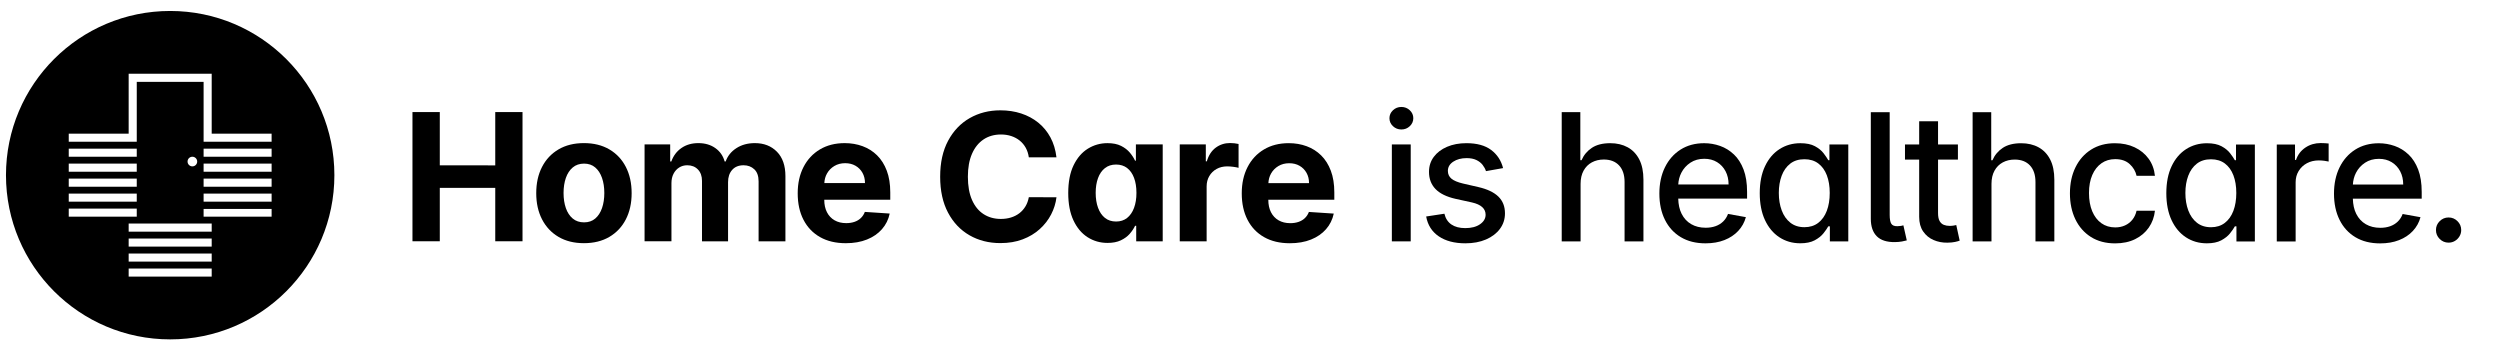 <?xml version="1.0" encoding="UTF-8"?>
<svg id="art" xmlns="http://www.w3.org/2000/svg" viewBox="0 0 458.643 64.274">
  <g>
    <polygon points="90.858 30.338 80.683 30.337 80.683 20.555 75.67 20.554 75.67 44.263 80.683 44.264 80.683 34.47 90.858 34.471 90.858 44.265 95.859 44.265 95.859 20.556 90.858 20.556 90.858 30.338"/>
    <path d="M111.788,27.406c-1.309-.768-2.861-1.152-4.66-1.152s-3.352,.383-4.659,1.151c-1.309,.768-2.317,1.84-3.027,3.218-.71,1.377-1.065,2.984-1.065,4.821,0,1.821,.355,3.421,1.065,4.799,.71,1.377,1.719,2.451,3.027,3.218,1.308,.768,2.861,1.152,4.659,1.152s3.352-.383,4.66-1.151c1.308-.768,2.317-1.841,3.027-3.218s1.064-2.977,1.064-4.798c0-1.837-.354-3.445-1.064-4.822-.71-1.378-1.72-2.45-3.027-3.218Zm-1.343,10.772c-.282,.811-.697,1.449-1.245,1.916s-1.23,.7-2.049,.7c-.826,0-1.519-.233-2.078-.7s-.98-1.106-1.262-1.917c-.282-.811-.423-1.732-.423-2.767s.141-1.957,.423-2.767c.281-.811,.702-1.45,1.262-1.921,.56-.471,1.252-.706,2.078-.706,.818,0,1.501,.235,2.049,.706,.548,.471,.963,1.112,1.245,1.922,.281,.811,.422,1.733,.422,2.767s-.141,1.956-.422,2.767Z"/>
    <path d="M138.488,26.256c-1.305,0-2.433,.306-3.386,.92-.954,.613-1.611,1.43-1.975,2.448h-.185c-.286-1.035-.857-1.854-1.714-2.46s-1.895-.909-3.114-.909c-1.204,0-2.238,.3-3.103,.902s-1.481,1.424-1.852,2.466h-.209v-3.137h-4.7s0,17.781,0,17.781h4.932s0-10.673,0-10.673c0-.656,.128-1.229,.383-1.719,.254-.49,.6-.872,1.036-1.146,.436-.274,.928-.411,1.476-.411,.811,0,1.465,.259,1.962,.776,.498,.517,.747,1.212,.747,2.084v11.09h4.781s0-10.858,0-10.858c0-.926,.251-1.673,.752-2.24,.502-.567,1.2-.851,2.096-.851,.787,0,1.443,.247,1.968,.741,.525,.495,.787,1.235,.787,2.223v10.986h4.921s0-11.958,0-11.958c0-1.93-.52-3.422-1.558-4.475-1.038-1.054-2.387-1.58-4.046-1.58Z"/>
    <path d="M160.915,28.503c-.76-.749-1.647-1.31-2.662-1.684-1.016-.375-2.109-.562-3.282-.562-1.744,0-3.263,.386-4.556,1.158-1.293,.771-2.294,1.848-3.004,3.229-.71,1.382-1.065,2.987-1.065,4.816,0,1.875,.355,3.499,1.065,4.868,.71,1.37,1.723,2.427,3.039,3.172,1.315,.745,2.888,1.117,4.717,1.117,1.467,0,2.762-.225,3.885-.677,1.123-.451,2.041-1.083,2.755-1.898,.714-.814,1.187-1.769,1.418-2.865l-4.561-.301c-.17,.447-.417,.826-.741,1.134s-.714,.541-1.169,.695c-.456,.154-.957,.231-1.506,.231-.825,0-1.539-.174-2.142-.521-.602-.347-1.066-.841-1.395-1.482s-.492-1.401-.492-2.281v-.011h12.109s0-1.353,0-1.353c0-1.513-.213-2.834-.637-3.965-.425-1.13-1.017-2.07-1.777-2.819Zm-9.684,5.082c.03-.638,.188-1.224,.487-1.754,.324-.575,.773-1.034,1.349-1.378,.575-.343,1.236-.515,1.985-.515,.718,0,1.349,.157,1.893,.469,.544,.313,.971,.743,1.279,1.291s.463,1.177,.463,1.887h-7.456Z"/>
    <path d="M180.432,25.582c.911-.606,1.98-.909,3.207-.909,.679,0,1.311,.097,1.893,.29,.583,.193,1.099,.471,1.546,.833,.447,.363,.814,.801,1.1,1.314,.285,.514,.475,1.098,.567,1.754h5.07c-.162-1.373-.53-2.593-1.105-3.658s-1.317-1.966-2.229-2.703c-.91-.737-1.954-1.299-3.131-1.685-1.178-.386-2.453-.579-3.826-.579-2.084,0-3.96,.477-5.627,1.429-1.667,.953-2.986,2.337-3.959,4.15s-1.459,4.013-1.459,6.599,.48,4.773,1.441,6.587c.961,1.814,2.273,3.199,3.937,4.156,1.663,.958,3.552,1.436,5.667,1.436,1.52,0,2.884-.229,4.092-.688s2.25-1.083,3.126-1.875c.876-.791,1.574-1.69,2.096-2.697,.521-1.007,.847-2.055,.978-3.143l-5.07-.023c-.116,.633-.322,1.196-.619,1.69-.298,.494-.67,.913-1.117,1.256-.448,.343-.959,.604-1.534,.781-.575,.178-1.198,.266-1.869,.266-1.197,0-2.25-.293-3.161-.88-.91-.586-1.618-1.455-2.124-2.604-.506-1.15-.758-2.571-.758-4.261,0-1.644,.25-3.043,.752-4.196s1.208-2.033,2.118-2.639Z"/>
    <path d="M208.386,29.48h-.15c-.217-.479-.531-.967-.944-1.464-.412-.498-.953-.915-1.62-1.251-.668-.336-1.499-.503-2.495-.503-1.305,0-2.503,.337-3.595,1.012s-1.966,1.69-2.622,3.045-.983,3.05-.983,5.088c0,1.983,.318,3.656,.955,5.019s1.501,2.393,2.593,3.091c1.092,.699,2.313,1.048,3.664,1.048,.957,0,1.77-.158,2.437-.475,.668-.316,1.212-.715,1.633-1.198,.42-.482,.746-.971,.979-1.464h.208v2.848h4.862s0-17.781,0-17.781h-4.92s0,2.986,0,2.986Zm-.342,8.671c-.297,.787-.722,1.399-1.273,1.835-.552,.436-1.226,.653-2.021,.653-.81,0-1.491-.222-2.043-.666s-.973-1.061-1.262-1.852c-.29-.791-.435-1.704-.435-2.738,0-1.026,.143-1.929,.429-2.709,.285-.779,.706-1.389,1.262-1.829,.556-.439,1.239-.66,2.049-.66,.795,0,1.471,.212,2.026,.637,.556,.424,.979,1.026,1.273,1.806,.293,.779,.439,1.698,.439,2.755s-.148,1.98-.445,2.767Z"/>
    <path d="M225.673,26.24c-.995,0-1.875,.284-2.64,.851-.764,.567-1.308,1.403-1.632,2.506h-.186v-3.103h-4.781s0,17.781,0,17.781h4.932s0-10.06,0-10.06c0-.726,.164-1.366,.492-1.922s.775-.99,1.343-1.302c.567-.312,1.214-.468,1.939-.468,.34,0,.714,.027,1.123,.081,.409,.054,.729,.116,.961,.185v-4.376c-.217-.054-.468-.097-.753-.127s-.552-.046-.799-.046Z"/>
    <path d="M242.379,28.511c-.76-.749-1.647-1.31-2.662-1.685-1.016-.375-2.109-.562-3.282-.562-1.744,0-3.263,.385-4.556,1.157-1.293,.771-2.294,1.848-3.004,3.229-.71,1.382-1.065,2.987-1.065,4.816,0,1.875,.355,3.499,1.065,4.868,.71,1.371,1.723,2.428,3.039,3.172,1.315,.745,2.888,1.118,4.717,1.118,1.467,0,2.762-.226,3.885-.677s2.041-1.084,2.755-1.898c.714-.814,1.187-1.769,1.418-2.865l-4.561-.301c-.17,.447-.417,.826-.741,1.134s-.714,.541-1.169,.695c-.456,.154-.957,.231-1.506,.231-.825,0-1.539-.174-2.142-.521-.602-.347-1.066-.841-1.395-1.482s-.492-1.401-.492-2.281v-.011h12.109s0-1.354,0-1.354c0-1.513-.213-2.834-.637-3.965-.425-1.13-1.017-2.07-1.777-2.819Zm-9.684,5.082c.03-.638,.188-1.224,.487-1.754,.324-.575,.773-1.034,1.349-1.378,.575-.343,1.236-.515,1.985-.515,.718,0,1.349,.156,1.893,.469,.544,.313,.971,.743,1.279,1.291s.463,1.177,.463,1.887h-7.456Z"/>
    <rect x="255.345" y="26.498" width="3.461" height="17.782"/>
    <path d="M257.093,19.621c-.603,0-1.117,.203-1.546,.607-.428,.405-.643,.894-.643,1.465,0,.563,.215,1.047,.643,1.453,.429,.405,.943,.608,1.546,.608s1.117-.202,1.545-.607c.429-.405,.643-.893,.643-1.464,0-.563-.214-1.048-.643-1.453-.428-.405-.943-.608-1.545-.608Z"/>
    <path d="M271.237,34.324l-2.824-.649c-.98-.231-1.69-.528-2.131-.891-.439-.363-.659-.841-.659-1.436,0-.687,.327-1.249,.983-1.685s1.475-.654,2.454-.654c.718,0,1.316,.116,1.795,.348s.858,.529,1.141,.892c.281,.363,.487,.745,.619,1.146l3.137-.555c-.354-1.389-1.084-2.499-2.188-3.329-1.104-.83-2.616-1.244-4.538-1.245-1.335,0-2.521,.222-3.554,.666-1.035,.444-1.845,1.059-2.432,1.846-.587,.787-.88,1.706-.88,2.755,0,1.266,.396,2.312,1.187,3.137,.791,.827,2.017,1.429,3.676,1.807l3.01,.66c.849,.193,1.48,.479,1.893,.857,.413,.378,.62,.845,.62,1.401,0,.687-.34,1.268-1.02,1.742-.679,.475-1.586,.712-2.72,.711-1.042,0-1.888-.222-2.536-.666-.647-.444-1.076-1.102-1.284-1.974l-3.346,.509c.285,1.574,1.057,2.788,2.315,3.641,1.258,.853,2.882,1.279,4.873,1.279,1.436,0,2.699-.235,3.792-.706,1.092-.471,1.944-1.121,2.559-1.95,.613-.83,.92-1.777,.92-2.842,0-1.258-.401-2.281-1.204-3.068-.803-.787-2.022-1.37-3.658-1.748Z"/>
    <path d="M298.61,27.022c-.915-.502-1.981-.753-3.201-.753-1.382,0-2.501,.282-3.357,.845s-1.493,1.323-1.91,2.28h-.22v-8.821h-3.415v23.709h3.461v-10.558c0-.941,.184-1.746,.55-2.414,.367-.667,.872-1.175,1.517-1.522,.645-.347,1.376-.521,2.194-.521,1.196,0,2.13,.361,2.802,1.083,.671,.722,1.007,1.735,1.007,3.04v10.894h3.461v-11.311c0-1.482-.253-2.718-.758-3.71-.506-.991-1.216-1.738-2.13-2.24Z"/>
    <path d="M318.093,28.332c-.749-.71-1.594-1.231-2.535-1.563-.941-.332-1.914-.498-2.917-.498-1.652,0-3.094,.39-4.324,1.168-1.231,.78-2.188,1.864-2.871,3.253-.683,1.389-1.024,2.994-1.024,4.816,0,1.844,.342,3.452,1.024,4.821,.683,1.37,1.655,2.431,2.917,3.184,1.262,.753,2.769,1.129,4.521,1.129,1.297,0,2.453-.198,3.468-.596s1.859-.957,2.535-1.679,1.145-1.564,1.406-2.529l-3.275-.591c-.209,.556-.51,1.022-.903,1.4-.394,.378-.86,.662-1.4,.851-.541,.189-1.139,.283-1.795,.283-1.011,0-1.895-.218-2.651-.654-.756-.436-1.345-1.071-1.765-1.904-.391-.775-.593-1.709-.621-2.79h12.631s0-1.226,0-1.226c0-1.613-.217-2.985-.648-4.116-.433-1.131-1.022-2.051-1.771-2.761Zm-10.205,5.509c.042-.764,.226-1.482,.567-2.147,.39-.76,.945-1.377,1.667-1.852s1.568-.712,2.541-.712c.896,0,1.677,.205,2.345,.614,.667,.409,1.187,.967,1.557,1.673,.371,.707,.556,1.515,.556,2.425h-9.232Z"/>
    <path d="M335.619,29.386h-.208c-.209-.37-.5-.799-.874-1.285-.375-.486-.899-.913-1.575-1.279-.675-.367-1.564-.55-2.668-.55-1.428,0-2.705,.363-3.832,1.088s-2.013,1.771-2.657,3.137c-.645,1.366-.966,3.01-.966,4.932s.318,3.567,.955,4.937c.637,1.37,1.516,2.424,2.639,3.161s2.402,1.105,3.838,1.105c1.081,0,1.96-.181,2.64-.543,.679-.363,1.214-.787,1.604-1.273s.688-.918,.897-1.296h.289v2.767h3.38s0-17.781,0-17.781h-3.461s0,2.882,0,2.882Zm-.48,9.296c-.359,.941-.884,1.677-1.574,2.205-.691,.529-1.534,.793-2.529,.792-1.027,0-1.89-.275-2.588-.828-.698-.552-1.226-1.302-1.58-2.251-.355-.949-.532-2.018-.532-3.207,0-1.173,.175-2.227,.526-3.16s.874-1.671,1.568-2.211c.695-.54,1.563-.81,2.605-.81,1.011,0,1.859,.259,2.547,.776,.687,.517,1.207,1.239,1.562,2.165,.354,.926,.532,2.007,.532,3.241,0,1.25-.18,2.347-.538,3.288Z"/>
    <path d="M348.778,41.44c-.15,.031-.376,.05-.678,.058-.556,.015-.932-.135-1.128-.452-.197-.316-.296-.856-.296-1.621V20.578h-3.461v19.564c0,1.405,.366,2.474,1.1,3.207,.733,.733,1.849,1.088,3.346,1.065,.463-.007,.878-.044,1.244-.109,.367-.066,.67-.133,.909-.203l-.625-2.767c-.124,.039-.261,.074-.411,.104Z"/>
    <path d="M358.407,41.382c-.208,.039-.451,.058-.729,.058-.379,0-.728-.06-1.048-.18s-.581-.347-.781-.683c-.201-.335-.302-.839-.302-1.511v-9.782h3.646s0-2.778,0-2.778h-3.646v-4.26h-3.461s0,4.26,0,4.26h-2.604s0,2.778,0,2.778h2.604v10.5c0,1.073,.243,1.964,.729,2.674s1.123,1.235,1.91,1.575c.787,.34,1.636,.502,2.547,.486,.556-.008,1.019-.052,1.389-.133,.371-.081,.656-.16,.856-.237l-.625-2.86c-.115,.023-.277,.054-.486,.093Z"/>
    <path d="M373.993,27.029c-.915-.502-1.981-.752-3.201-.752-1.382,0-2.501,.281-3.357,.844-.856,.563-1.493,1.324-1.91,2.281h-.22v-8.821h-3.415s0,23.708,0,23.708h3.461s0-10.558,0-10.558c0-.941,.184-1.746,.55-2.414,.367-.667,.872-1.175,1.517-1.522s1.376-.521,2.194-.521c1.196,0,2.13,.361,2.802,1.083,.671,.722,1.007,1.735,1.007,3.039v10.894h3.461s0-11.31,0-11.31c0-1.482-.253-2.718-.758-3.711-.506-.991-1.216-1.738-2.13-2.24Z"/>
    <path d="M385.526,29.952c.722-.505,1.564-.758,2.529-.758,1.104,0,1.985,.301,2.646,.903s1.083,1.319,1.268,2.153h3.369c-.124-1.196-.512-2.242-1.163-3.137-.652-.895-1.508-1.592-2.564-2.09-1.058-.498-2.262-.747-3.612-.747-1.675,0-3.13,.389-4.364,1.168-1.235,.78-2.192,1.862-2.871,3.247-.68,1.385-1.019,2.981-1.019,4.787,0,1.783,.332,3.365,.995,4.747,.664,1.382,1.615,2.464,2.854,3.248,1.239,.783,2.719,1.175,4.44,1.175,1.404,0,2.63-.259,3.675-.776,1.046-.517,1.882-1.227,2.507-2.129s.999-1.929,1.123-3.08h-3.369c-.146,.641-.403,1.188-.77,1.644-.367,.456-.818,.805-1.354,1.048s-1.133,.365-1.789,.365c-.979,0-1.831-.259-2.553-.776s-1.278-1.246-1.673-2.188c-.394-.941-.59-2.061-.59-3.357,0-1.266,.2-2.363,.602-3.293,.401-.93,.963-1.647,1.685-2.153Z"/>
    <path d="M410.208,29.393h-.208c-.209-.37-.5-.799-.874-1.285-.375-.486-.899-.913-1.575-1.279-.675-.367-1.564-.55-2.668-.55-1.428,0-2.705,.362-3.832,1.087-1.127,.726-2.013,1.771-2.657,3.137-.645,1.366-.966,3.01-.966,4.932s.318,3.567,.955,4.937c.637,1.37,1.516,2.424,2.639,3.161,1.123,.737,2.402,1.105,3.838,1.106,1.081,0,1.96-.181,2.64-.544,.679-.363,1.214-.787,1.604-1.273s.688-.918,.897-1.296h.289v2.767h3.38s0-17.781,0-17.781h-3.461s0,2.882,0,2.882Zm-.48,9.296c-.359,.941-.884,1.677-1.574,2.205-.691,.529-1.534,.793-2.529,.793-1.027,0-1.89-.276-2.588-.828-.698-.552-1.226-1.302-1.58-2.251-.355-.949-.532-2.018-.532-3.207,0-1.173,.175-2.227,.526-3.16s.874-1.671,1.568-2.211c.695-.54,1.563-.81,2.605-.81,1.011,0,1.859,.259,2.547,.775,.687,.517,1.207,1.239,1.562,2.165,.354,.926,.532,2.007,.532,3.241,0,1.25-.18,2.347-.538,3.288Z"/>
    <path d="M425.737,26.246c-1.042,0-1.975,.276-2.796,.828-.822,.552-1.396,1.306-1.72,2.263h-.185v-2.825h-3.346v17.782h3.461v-10.859c0-.771,.186-1.46,.556-2.066,.371-.605,.874-1.08,1.511-1.423,.637-.344,1.364-.515,2.183-.515,.354,0,.71,.025,1.065,.075,.354,.05,.602,.094,.74,.133v-3.311c-.17-.023-.403-.042-.7-.058s-.554-.023-.77-.023Z"/>
    <path d="M441.858,28.343c-.749-.71-1.594-1.231-2.535-1.563s-1.914-.498-2.917-.498c-1.652,0-3.094,.39-4.324,1.168-1.231,.78-2.188,1.864-2.871,3.253-.683,1.389-1.024,2.994-1.024,4.816,0,1.844,.342,3.452,1.024,4.821,.683,1.37,1.655,2.431,2.917,3.184,1.262,.753,2.769,1.129,4.521,1.129,1.297,0,2.453-.198,3.468-.596s1.859-.957,2.535-1.679,1.145-1.564,1.406-2.529l-3.275-.59c-.209,.556-.51,1.022-.903,1.4-.394,.378-.86,.662-1.4,.851-.541,.189-1.139,.284-1.795,.284-1.011,0-1.895-.218-2.651-.654-.756-.436-1.345-1.071-1.765-1.905-.391-.774-.593-1.709-.621-2.79h12.631s0-1.226,0-1.226c0-1.613-.217-2.985-.648-4.116-.433-1.13-1.022-2.051-1.771-2.761Zm-10.205,5.509c.042-.764,.226-1.482,.567-2.148,.39-.76,.945-1.377,1.667-1.852s1.568-.712,2.541-.712c.896,0,1.677,.205,2.345,.614,.667,.409,1.187,.967,1.557,1.673,.371,.707,.556,1.515,.556,2.425h-9.232Z"/>
    <path d="M450.843,40.574c-.456-.452-1-.678-1.633-.678s-1.177,.226-1.632,.677c-.456,.451-.684,.994-.684,1.626,0,.641,.228,1.187,.684,1.638,.455,.452,.999,.677,1.632,.677,.425,0,.811-.104,1.158-.312,.347-.208,.627-.488,.839-.839,.212-.351,.318-.739,.318-1.163,0-.633-.228-1.175-.683-1.626Z"/>
  </g>
  <path d="M31.221,2.012C14.583,2.012,1.096,15.5,1.096,32.137s13.487,30.125,30.125,30.125,30.125-13.487,30.125-30.125S47.858,2.012,31.221,2.012ZM12.612,27.27h12.477v1.485H12.612v-1.485Zm0,2.75h12.477v1.485H12.612v-1.485Zm0,2.749h12.477v1.485H12.612v-1.485Zm0,2.749h12.477v1.485H12.612v-1.485Zm0,2.75h12.477v1.486H12.612v-1.486Zm26.225,12.477h-15.233v-1.485h15.233v1.485Zm0-2.75h-15.233v-1.485h15.233v1.485Zm0-2.75h-15.233v-1.486h15.233v1.486Zm0-2.75h-15.233v-1.485h15.233v1.485Zm-4.429-12.857c0-.488,.396-.884,.884-.884s.884,.396,.884,.884-.395,.884-.884,.884-.884-.396-.884-.884Zm15.421,10.114h-12.477v-1.424h12.477v1.424Zm0-2.75h-12.477v-1.485h12.477v1.485Zm0-2.749h-12.477v-1.485h12.477v1.485Zm0-2.75h-12.477v-1.485h12.477v1.485Zm0-2.749h-12.477v-1.485h12.477v1.485Zm0-2.75h-12.477V15.015h-12.262v10.992H12.612v-1.485h10.992V13.529h15.233v10.992h10.991v1.485Z"/>
</svg>
